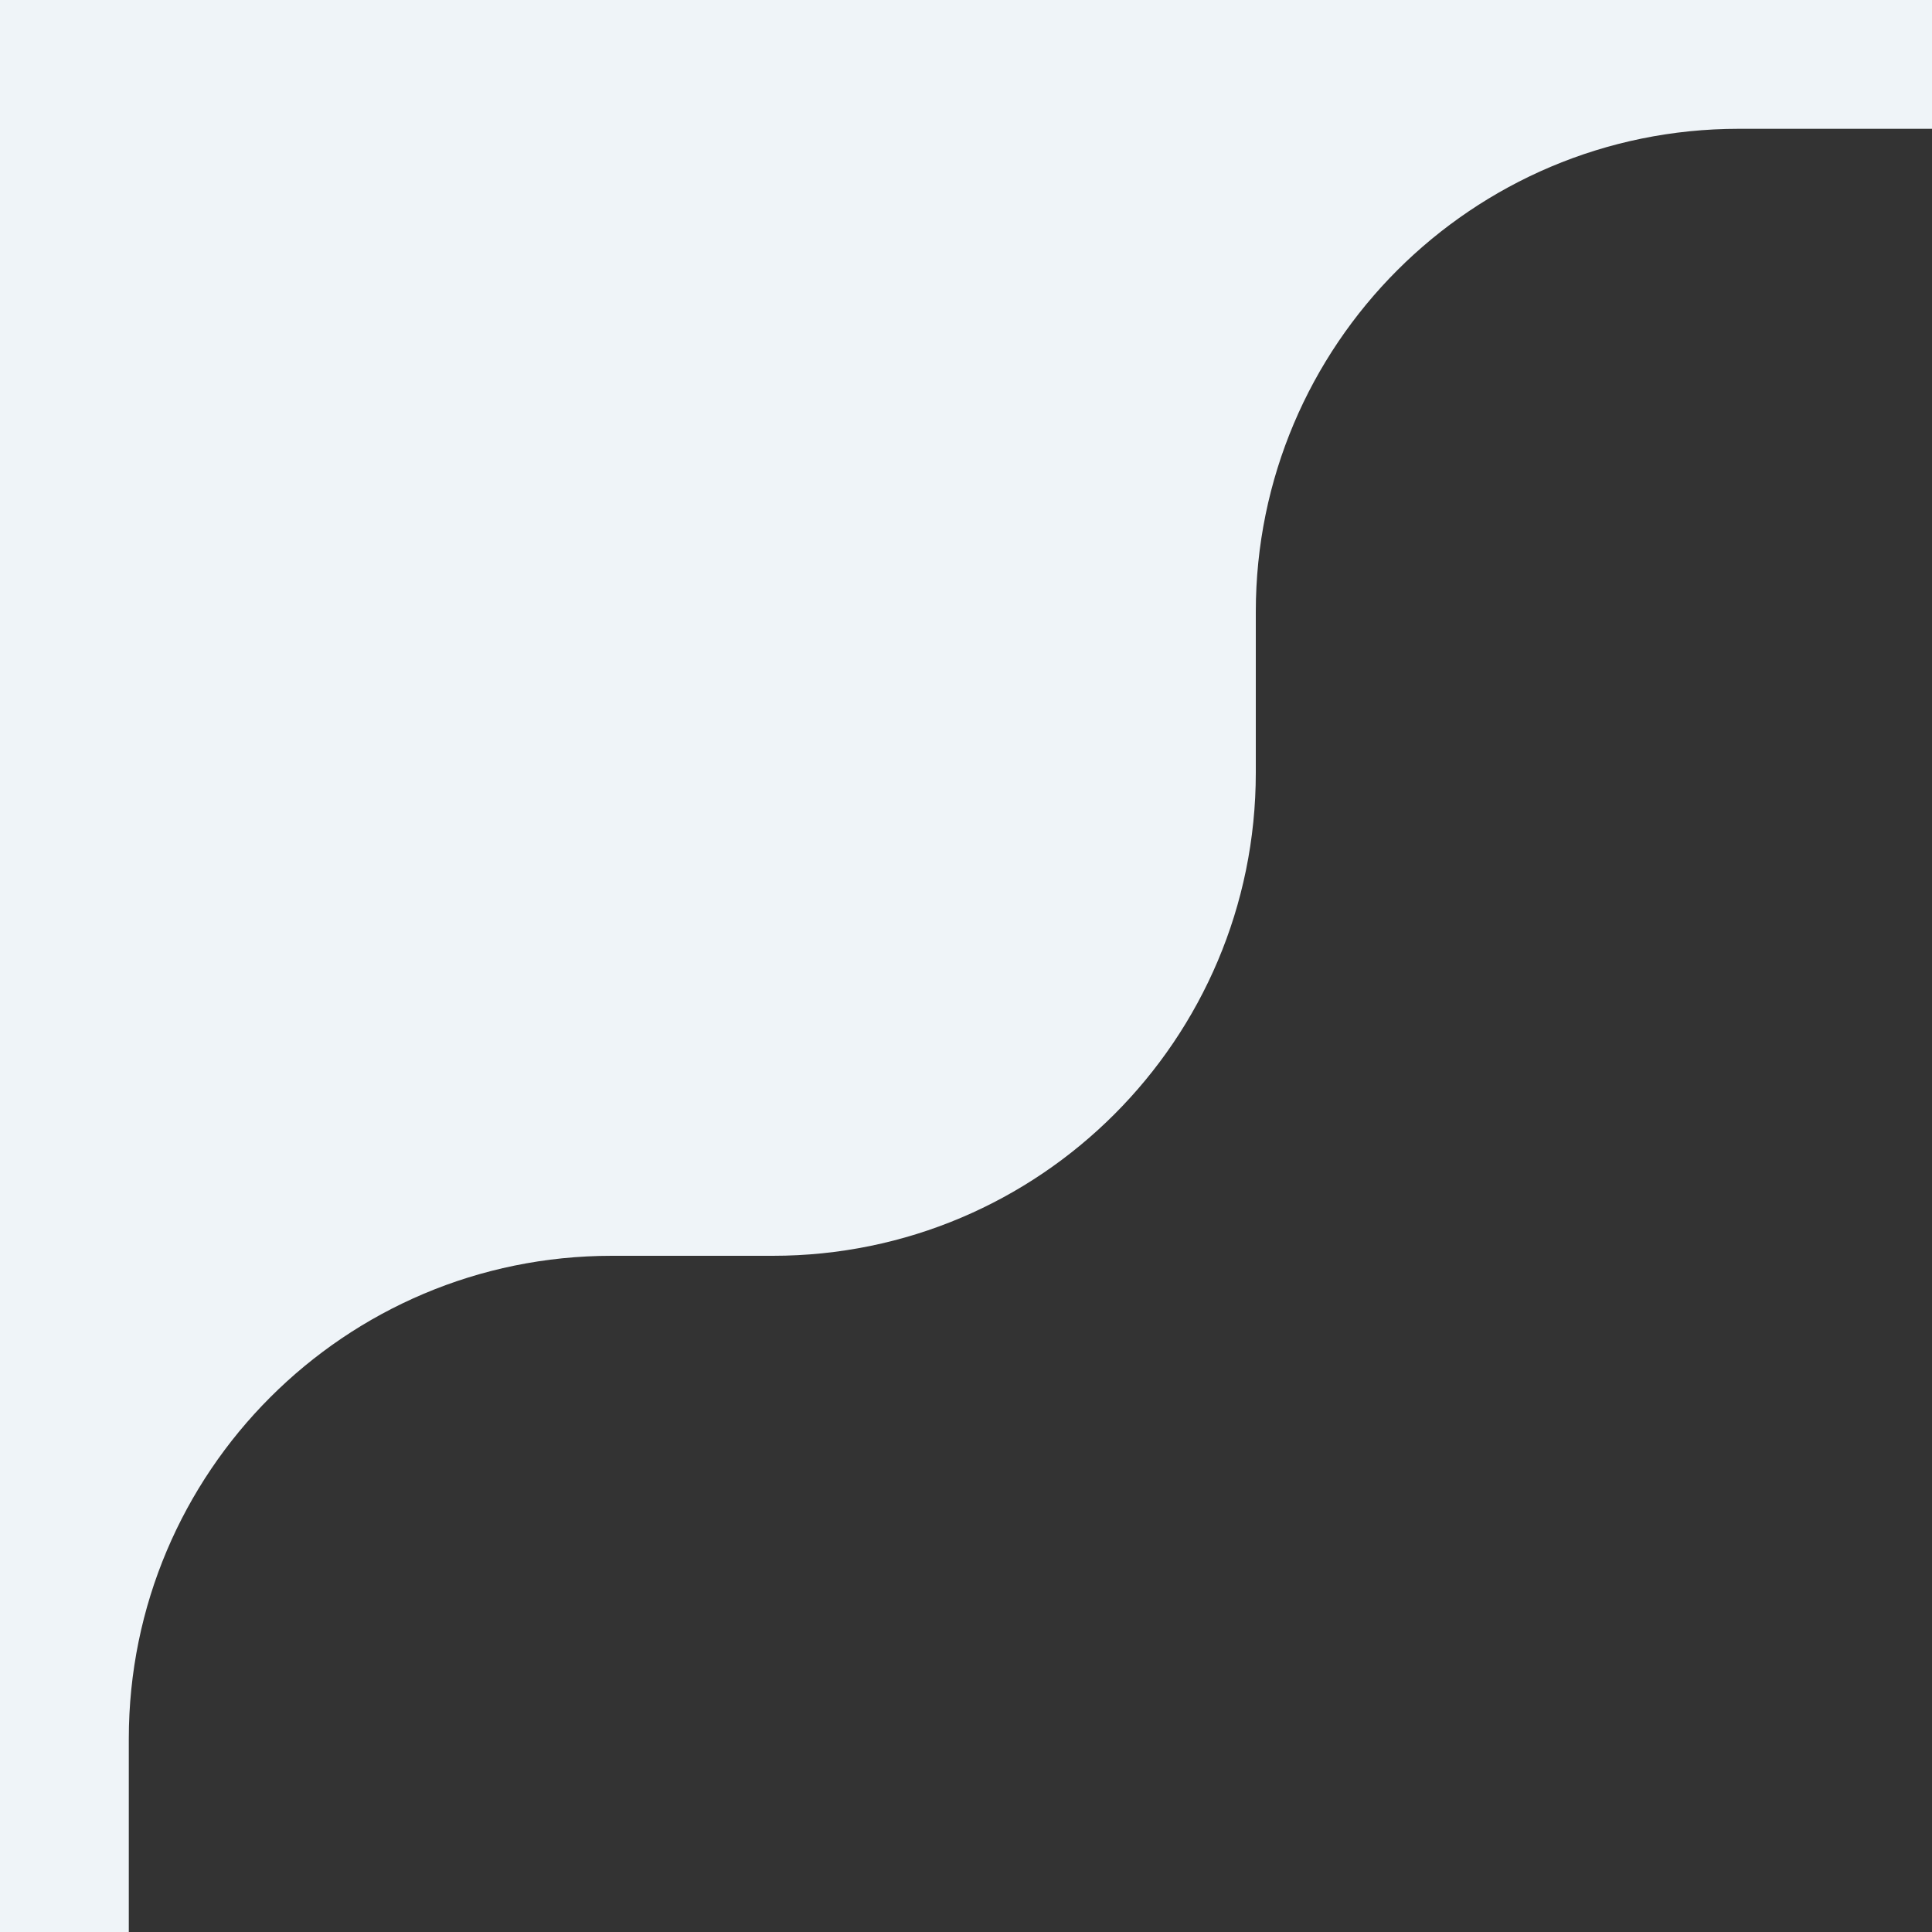 <?xml version="1.0" encoding="UTF-8"?> <svg xmlns="http://www.w3.org/2000/svg" width="60" height="60" viewBox="0 0 60 60" fill="none"><rect x="0" y="0" width="60" height="60" fill="#333333" stroke="none"/><path d="M60 0H0V60H4V54C4 45.716 10.716 39 19 39H24C32.284 39 39 32.284 39 24V19C39 10.716 45.716 4 54 4H60V0Z" fill="#EFF4F8"></path></svg> 